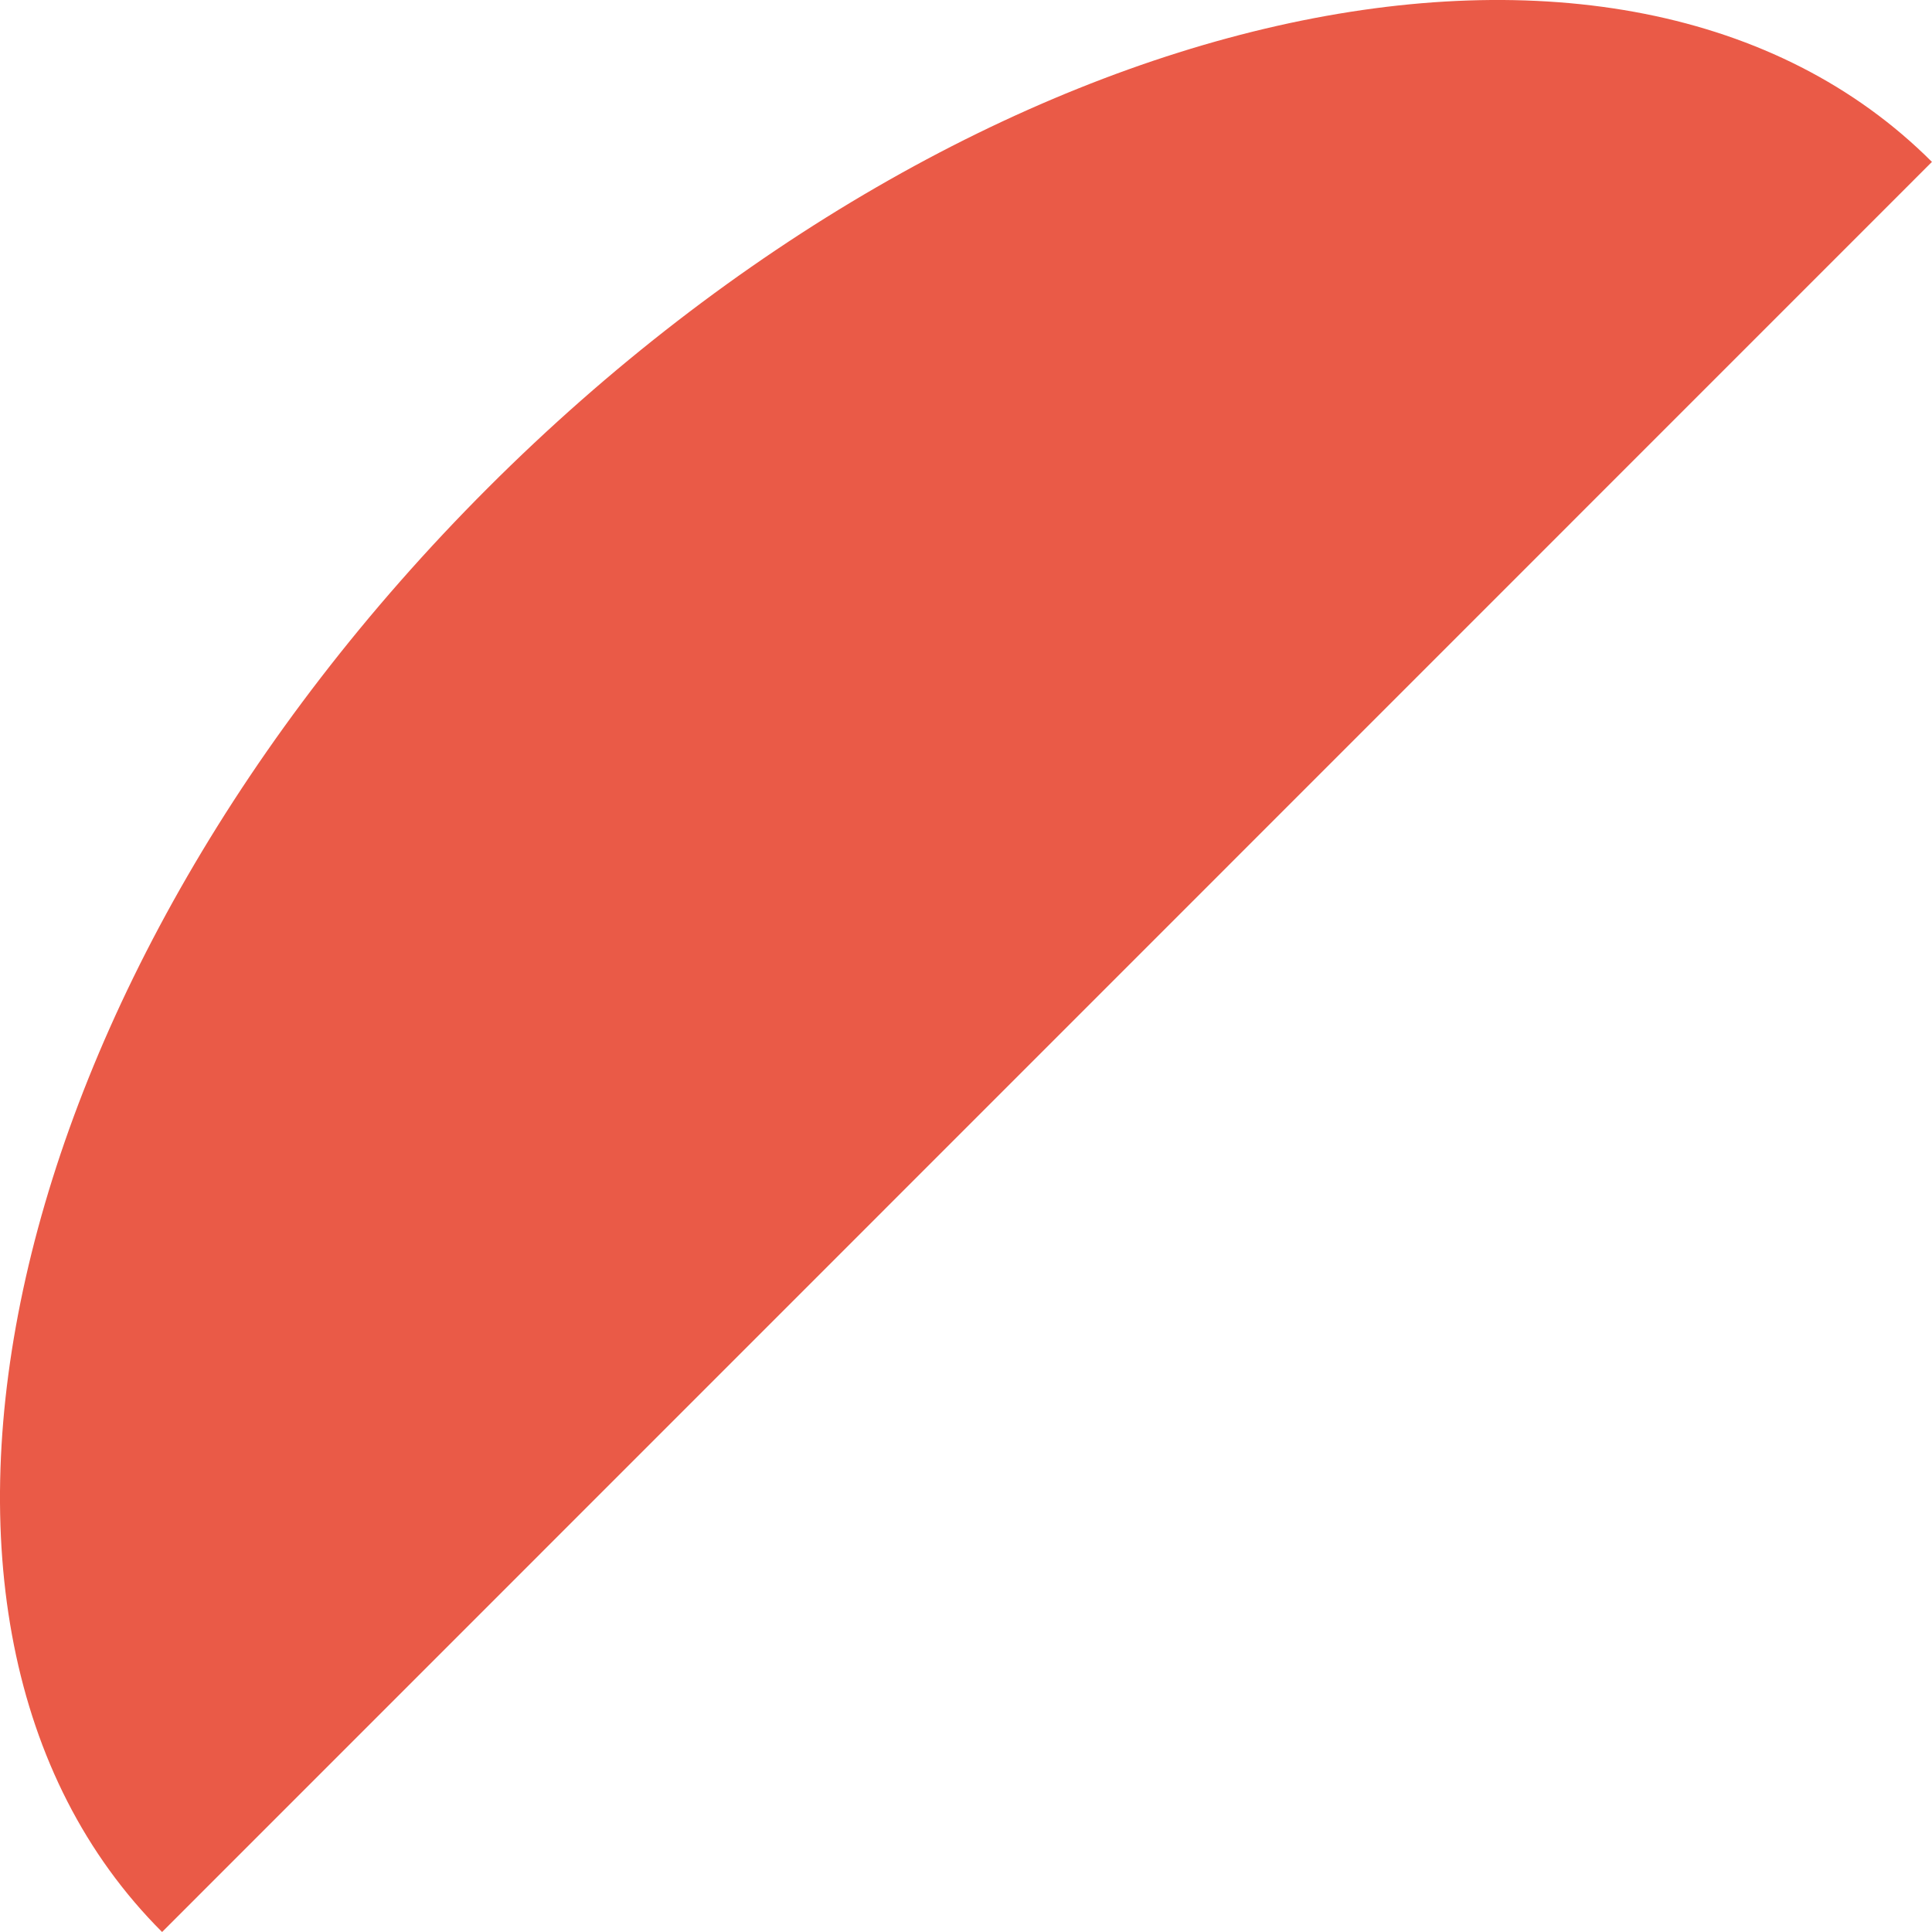 <?xml version="1.0" encoding="UTF-8"?> <svg xmlns="http://www.w3.org/2000/svg" width="29" height="29" viewBox="0 0 29 29" fill="none"> <path d="M2.433 29C-2.205 24.367 -0.015 14.662 7.323 7.324C14.661 -0.014 24.362 -2.204 28.999 2.43" fill="#EA5A47"></path> </svg> 